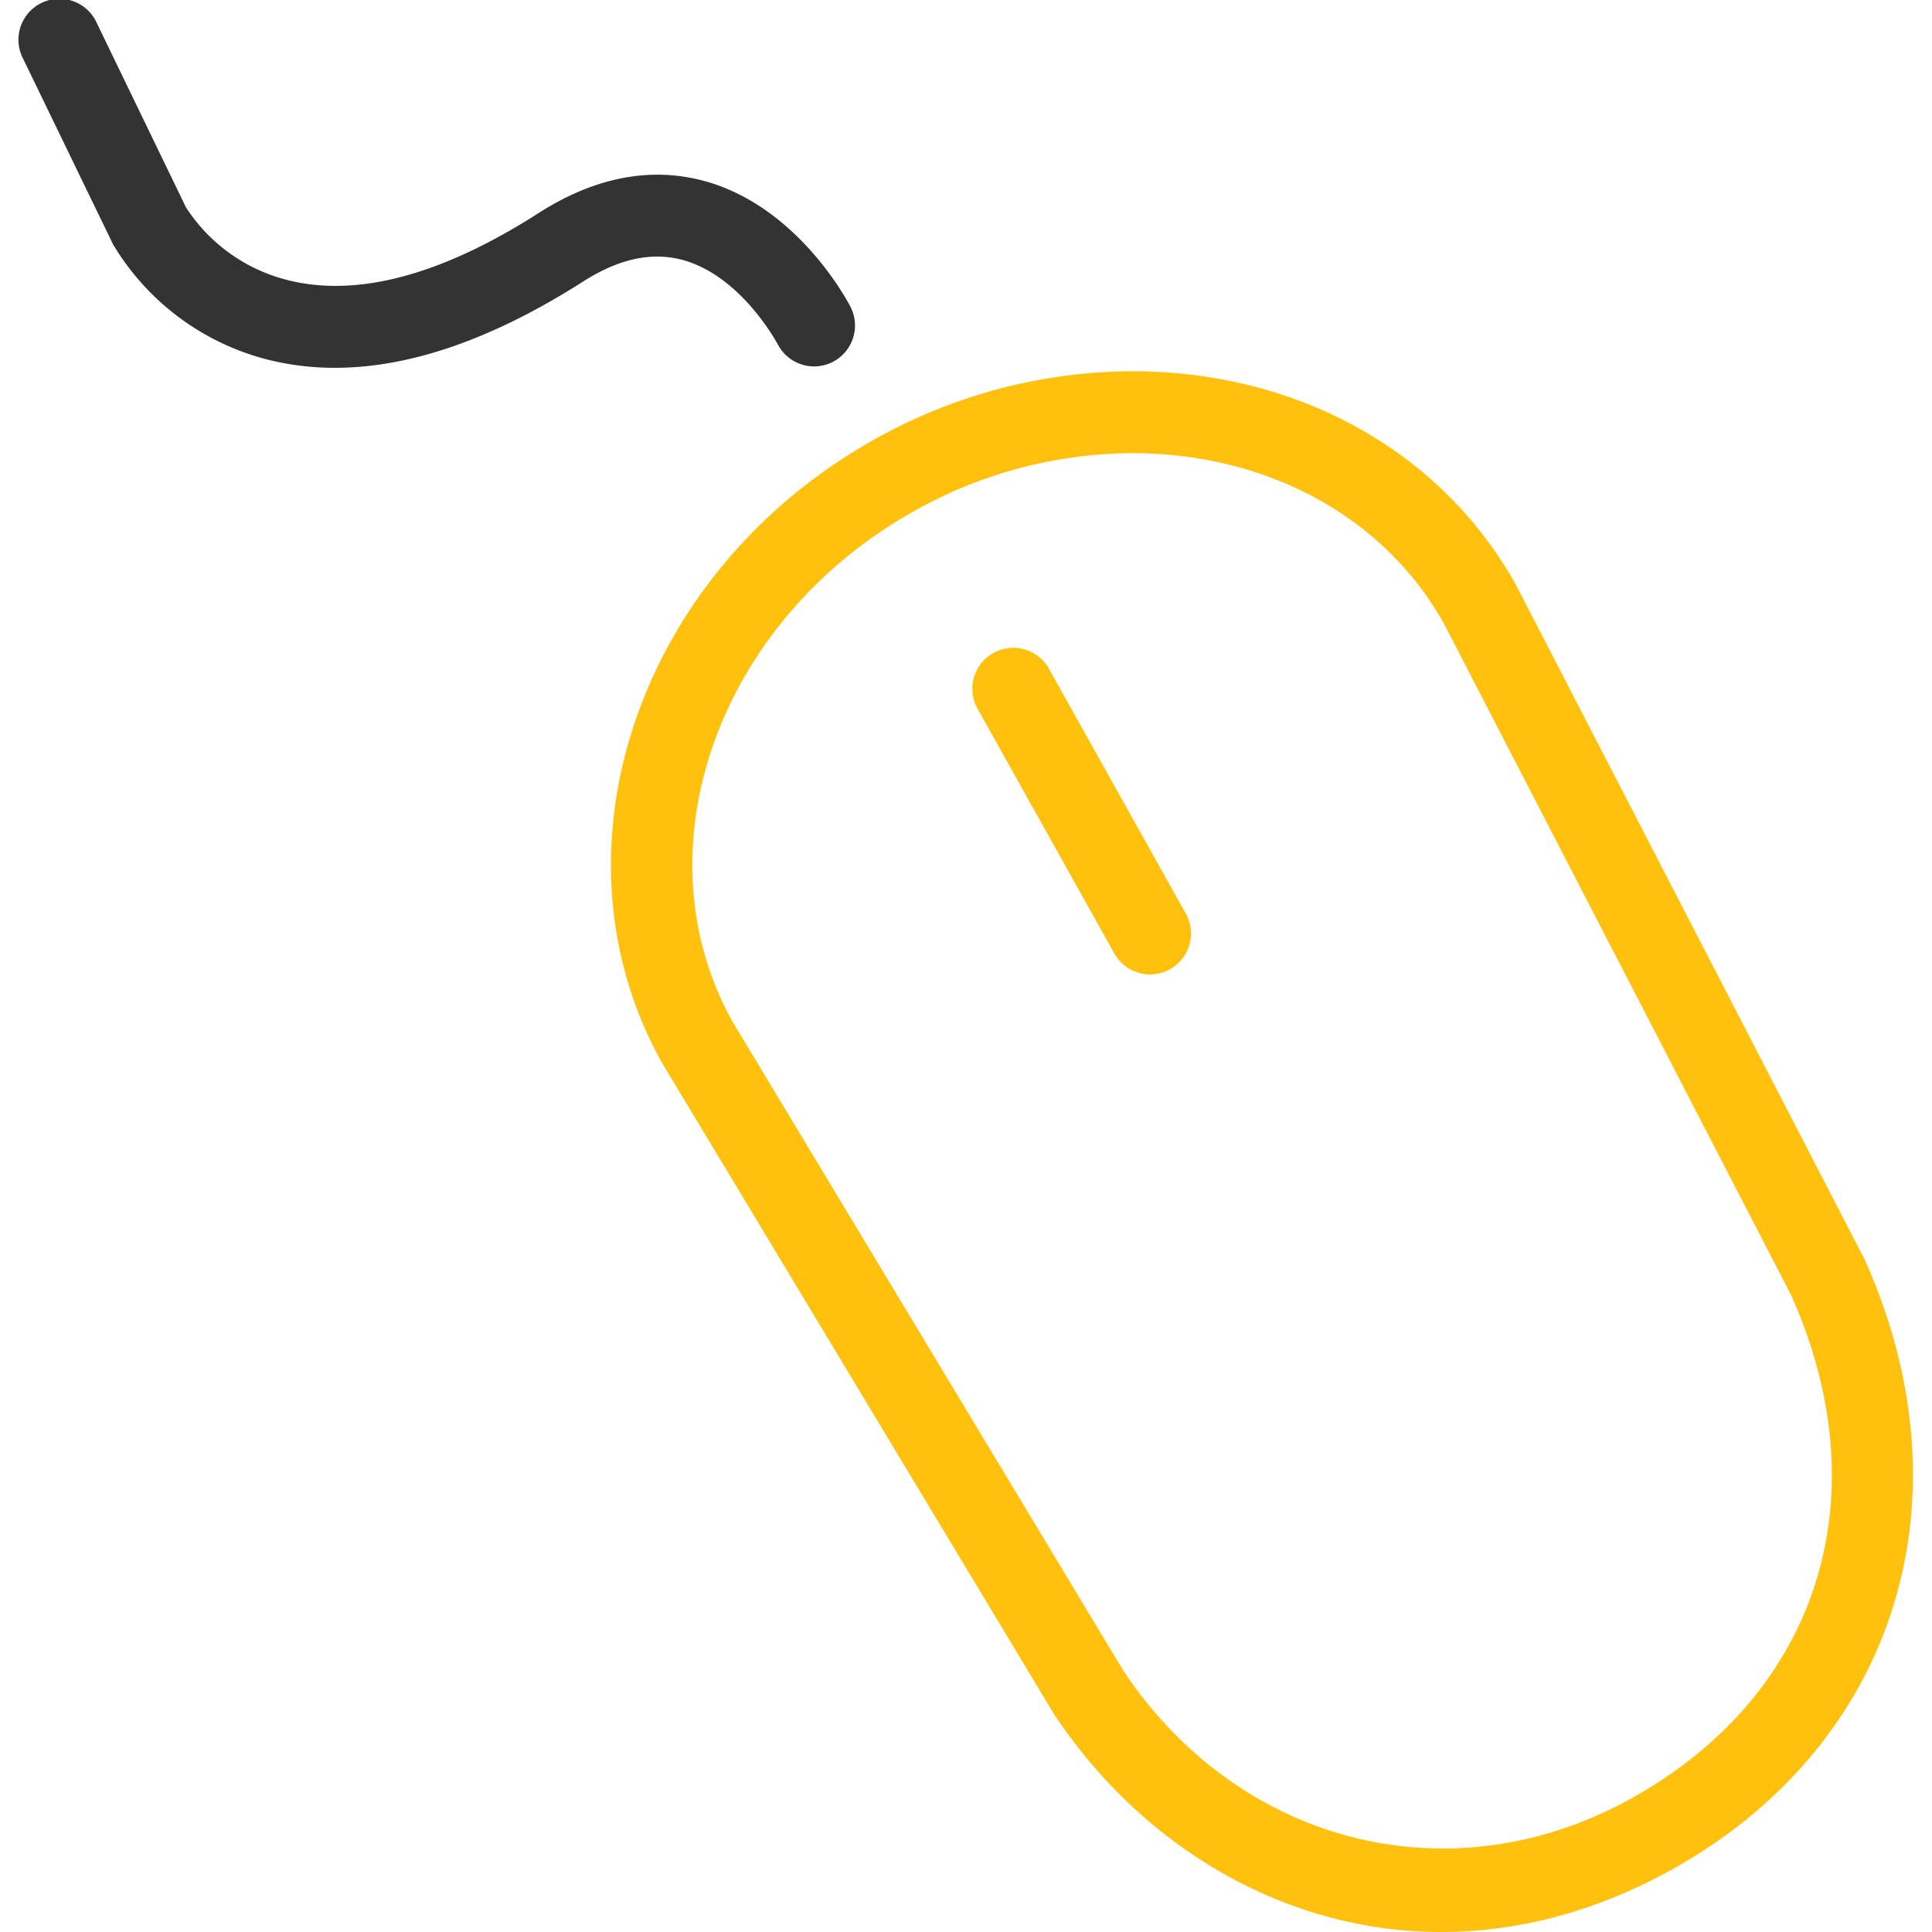<svg xmlns="http://www.w3.org/2000/svg" width="400" height="400" viewBox="0 0 400 400"><title>icon-services-gmat-online</title><path d="M141.22,53.79C153.49,57.07,160.9,71.11,161,71.23a8.47,8.47,0,0,0,15.1-7.68c-.43-.84-10.77-20.78-30.32-26.09-11.13-3-22.68-.76-34.25,6.64C91.39,57,73.94,61.61,59.6,58A35.23,35.23,0,0,1,38.5,42.92L20.05,4.79A8.48,8.48,0,1,0,4.79,12.17L23.4,50.58A52.35,52.35,0,0,0,55,74.35a56.56,56.56,0,0,0,14.38,1.8c15.57,0,32.73-6,51.23-17.79C128.09,53.57,134.83,52.12,141.22,53.79Z" fill="#333"/><path d="M386.08,260.82,313.81,121c-15.45-27.63-45.16-44.14-79.47-44.14A109.83,109.83,0,0,0,181,91c-48.77,27.28-68.53,85.08-43.92,129.08L218.29,355c18.74,28.16,48.63,45,80,45,16.39,0,32.57-4.4,48.07-13.05C392.37,361.21,408.43,310.69,386.08,260.82Zm-48,111.34c-37.93,21.22-81.73,9.4-105.47-26.21l-80.9-134.34c-19.91-35.62-3.07-83.08,37.54-105.79a92.94,92.94,0,0,1,45.11-12c28.09,0,52.26,13.27,64.55,35.22l71.93,139.13C389.47,309.79,376.6,350.6,338.06,372.16Z" fill="#ffc10e"/><path d="M217.18,138.46a8.47,8.47,0,0,0-14.79,8.27l28.32,50.68a8.47,8.47,0,1,0,14.79-8.27Z" fill="#ffc10e"/></svg>